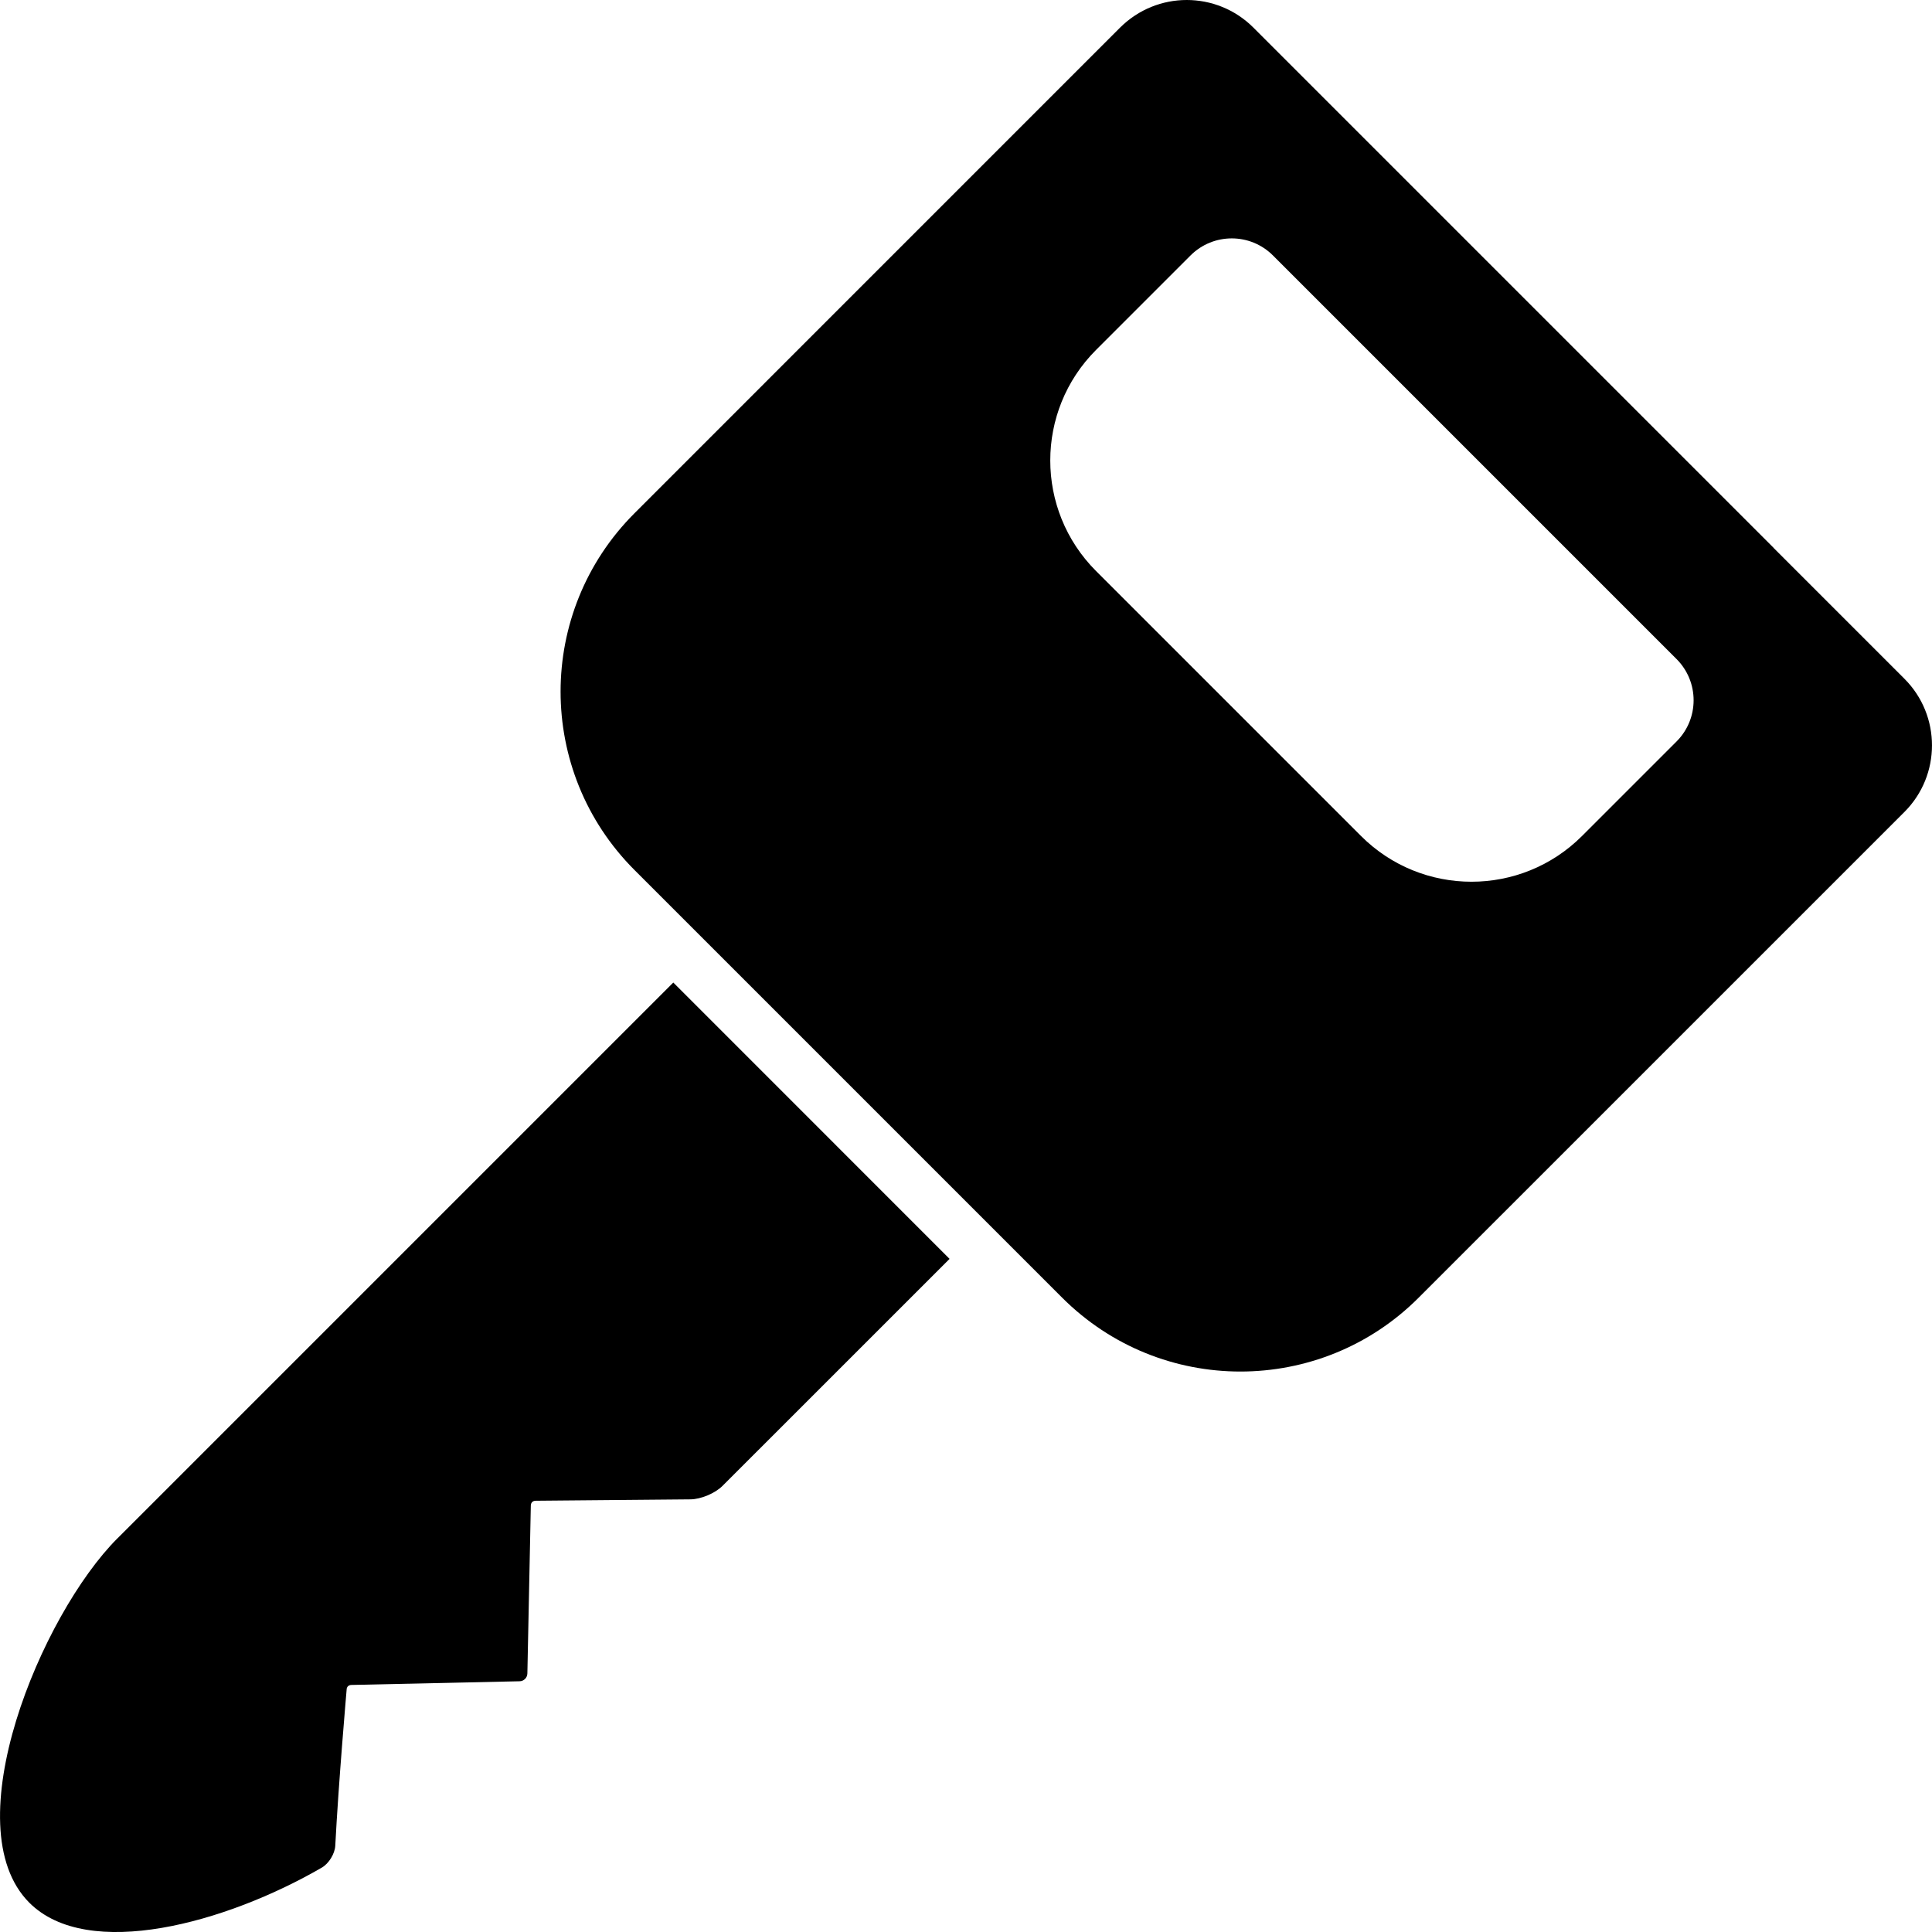 <!-- Generated by IcoMoon.io -->
<svg version="1.1" xmlns="http://www.w3.org/2000/svg" width="32" height="32" viewBox="0 0 32 32">
<title>key</title>
<path d="M1.946 25.479c-1.264 1.264-2.724 4.772-1.46 6.036 0.969 0.969 3.26 0.337 4.845-0.582 0.115-0.067 0.214-0.227 0.222-0.36 0.053-1.032 0.188-2.583 0.188-2.583 0-0.051 0.031-0.082 0.083-0.082l2.781-0.061c0.072-0.001 0.129-0.059 0.13-0.13l0.057-2.778c0.001-0.052 0.031-0.082 0.083-0.082 0 0 1.817-0.017 2.561-0.023 0.171-0.001 0.408-0.1 0.53-0.222 0.583-0.583 2.227-2.227 3.762-3.761l-4.576-4.577-9.207 9.207zM29.378 9.075l-8.618-8.618c-0.304-0.304-0.704-0.457-1.104-0.457s-0.798 0.153-1.104 0.457l-8.043 8.044c-1.632 1.632-1.632 4.277 0 5.909l7.082 7.082c0.817 0.817 1.885 1.225 2.954 1.225s2.139-0.408 2.954-1.225l8.044-8.043c0.609-0.609 0.609-1.598 0-2.207l-2.167-2.167zM27.768 12.282l-1.564 1.564c-1.011 1.011-2.651 1.011-3.662 0l-4.388-4.388c-1.011-1.011-1.011-2.651 0-3.662l1.564-1.564c0.378-0.378 0.99-0.378 1.367 0l6.683 6.683c0.378 0.377 0.378 0.99 0 1.367z"></path>
</svg>
